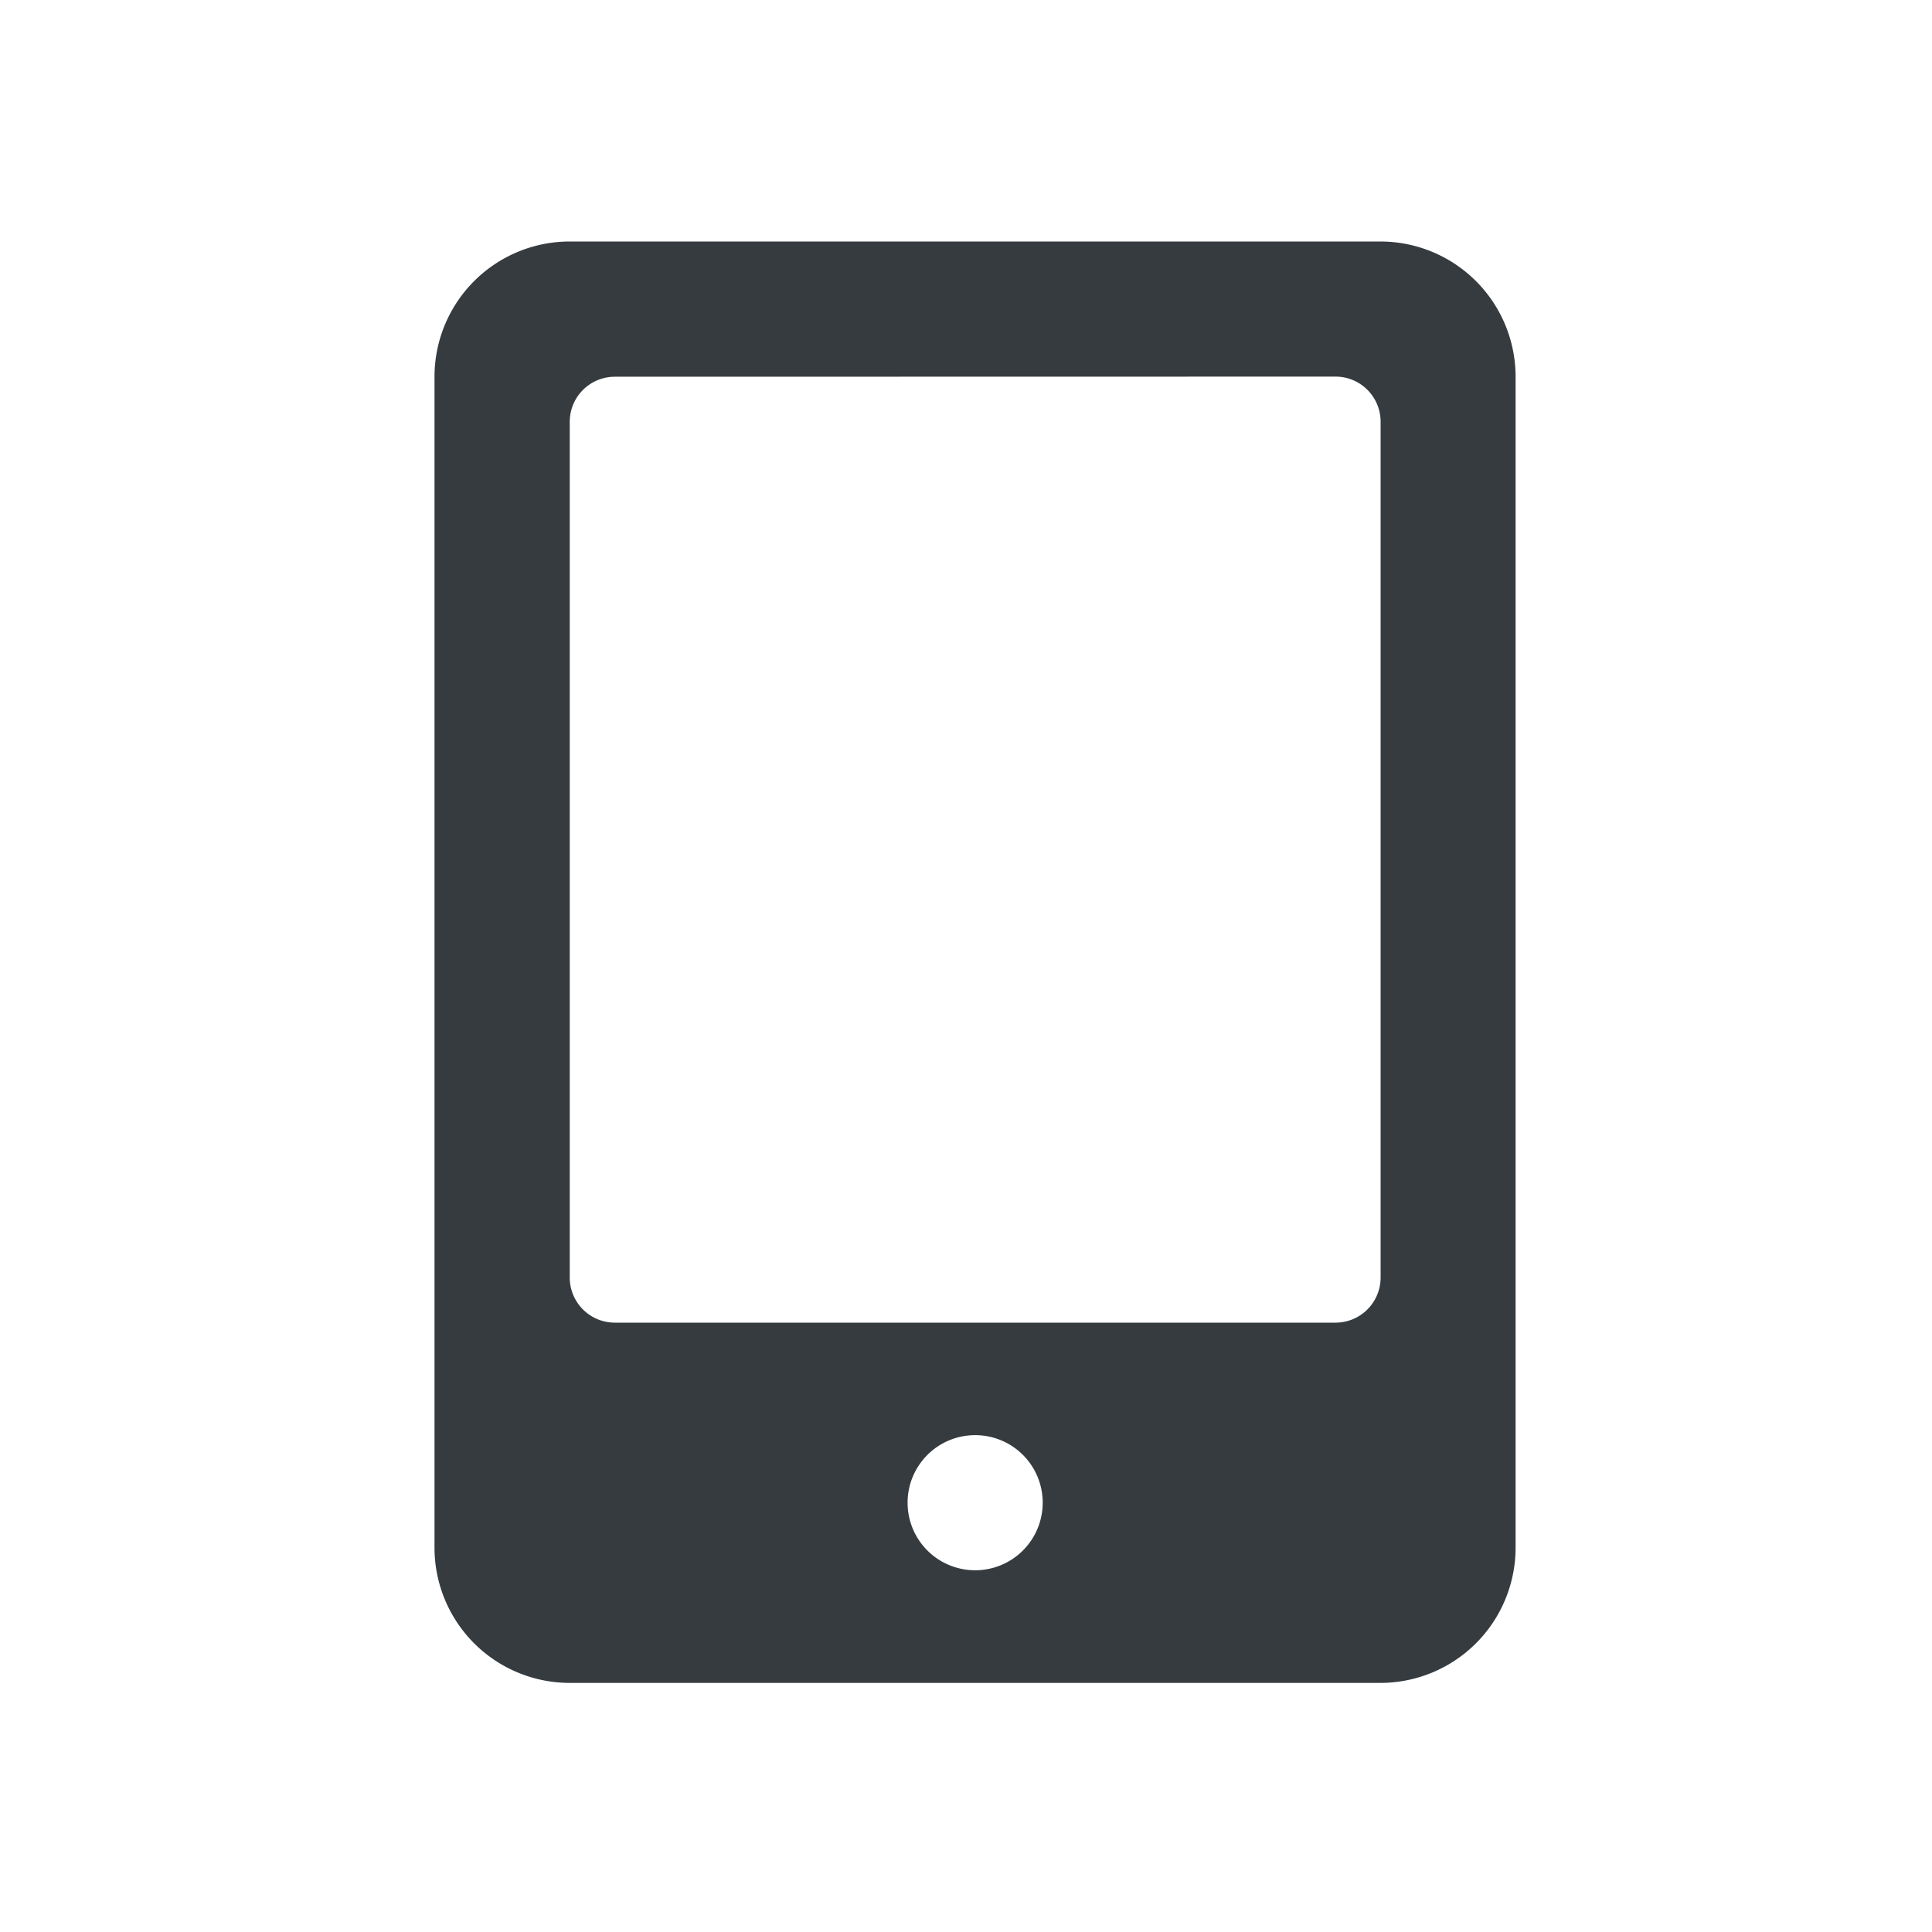 <svg xmlns="http://www.w3.org/2000/svg" width="30" height="30" viewBox="0 0 30 30">
  <g id="Group_3022" data-name="Group 3022" transform="translate(-811 -30)">
    <path id="Path_1465" data-name="Path 1465" d="M215.59,141.528h12.587a2.1,2.1,0,0,1,2.1,2.1V161.81a2.1,2.1,0,0,1-2.1,2.1H215.59a2.1,2.1,0,0,1-2.1-2.1V143.628a2.1,2.1,0,0,1,2.1-2.1Zm.7,2.1a.7.7,0,0,0-.7.7v13.288a.7.7,0,0,0,.7.7h11.191a.7.7,0,0,0,.7-.7V144.326a.7.7,0,0,0-.7-.7Zm5.595,16.435a1.049,1.049,0,1,0,1.049,1.048A1.048,1.048,0,0,0,221.885,160.063Z" transform="translate(604.257 -107.778)" fill="#363b3f" fill-rule="evenodd"/>
    <rect id="Rectangle_1379" data-name="Rectangle 1379" width="30" height="30" transform="translate(811 30)" fill="none"/>
  </g>
</svg>
